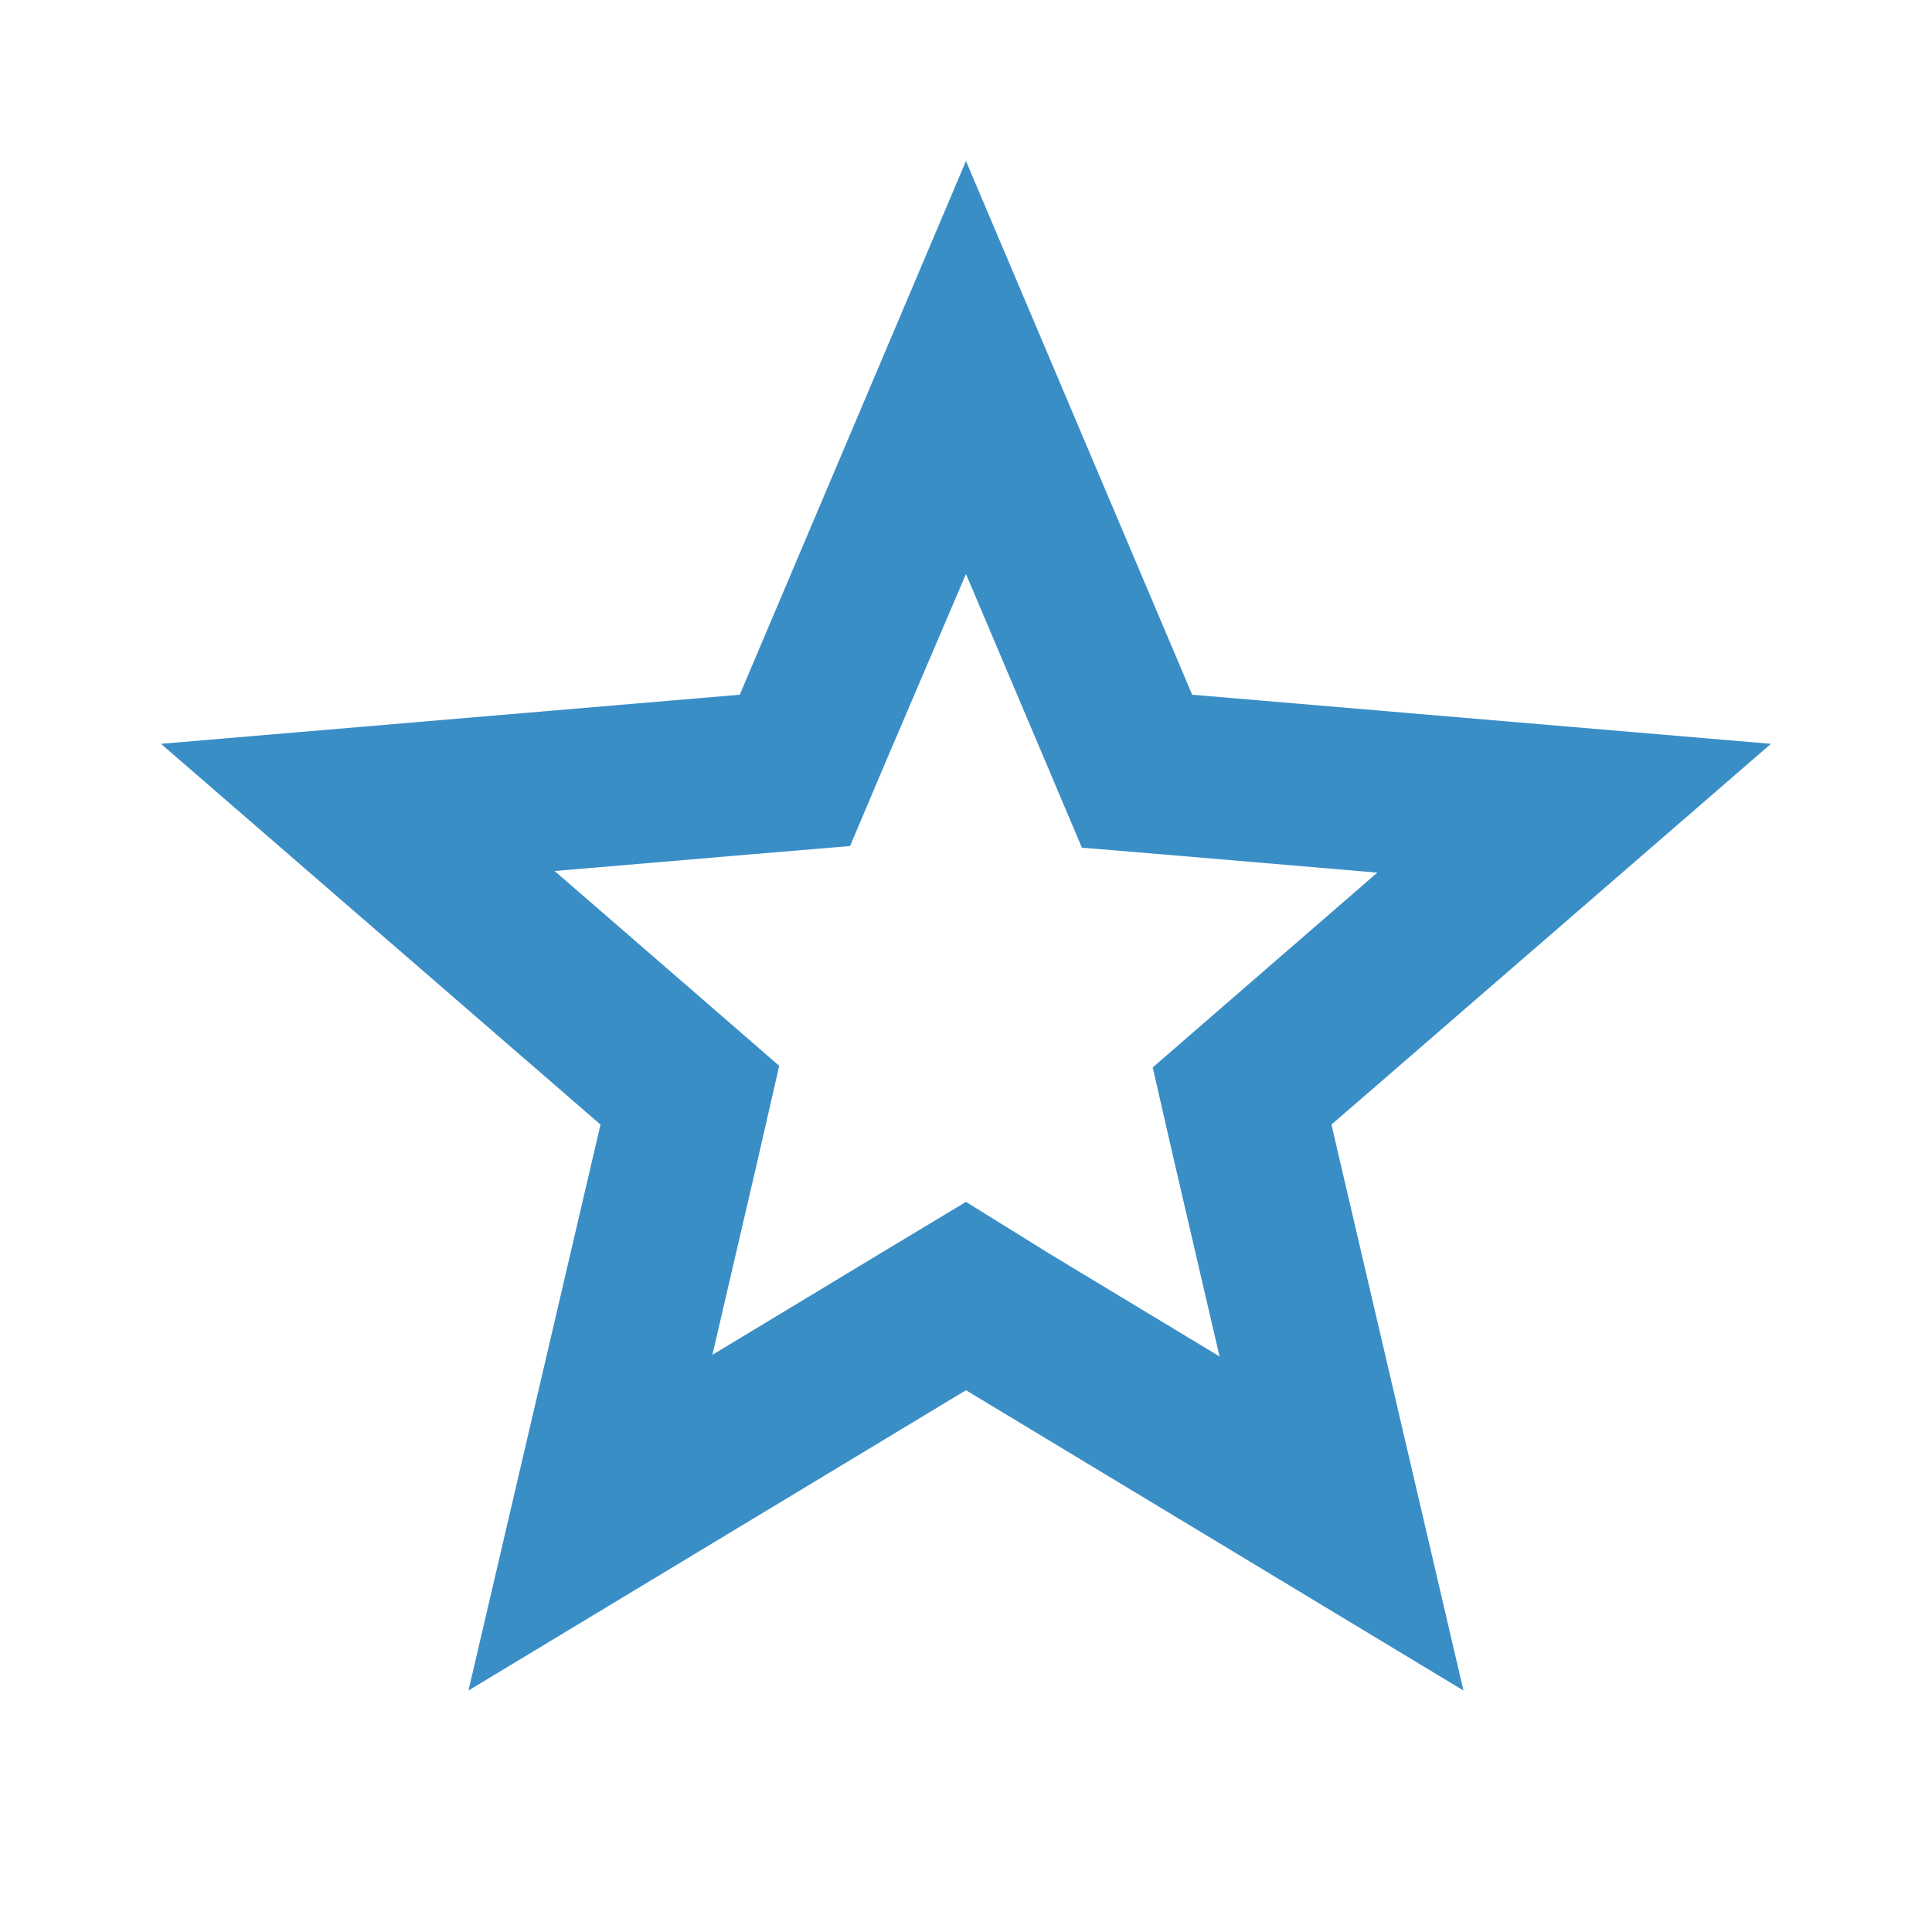 <svg width="91" height="91" viewBox="0 0 91 91" fill="none" xmlns="http://www.w3.org/2000/svg">
<path d="M45.499 27.035L49.177 35.718L50.959 39.926L55.509 40.306L64.874 41.102L57.746 47.282L54.295 50.278L55.319 54.752L57.442 63.89L49.404 59.036L45.499 56.61L41.593 58.961L33.555 63.814L35.678 54.676L36.702 50.202L33.252 47.206L26.123 41.026L35.489 40.23L40.039 39.85L41.821 35.642L45.499 27.035ZM45.499 7.583L34.844 32.722L7.582 35.035L28.285 52.97L22.066 79.625L45.499 65.482L68.931 79.625L62.713 52.97L83.415 35.035L56.153 32.722L45.499 7.583Z" fill="#3A8EC6"/>
</svg>
